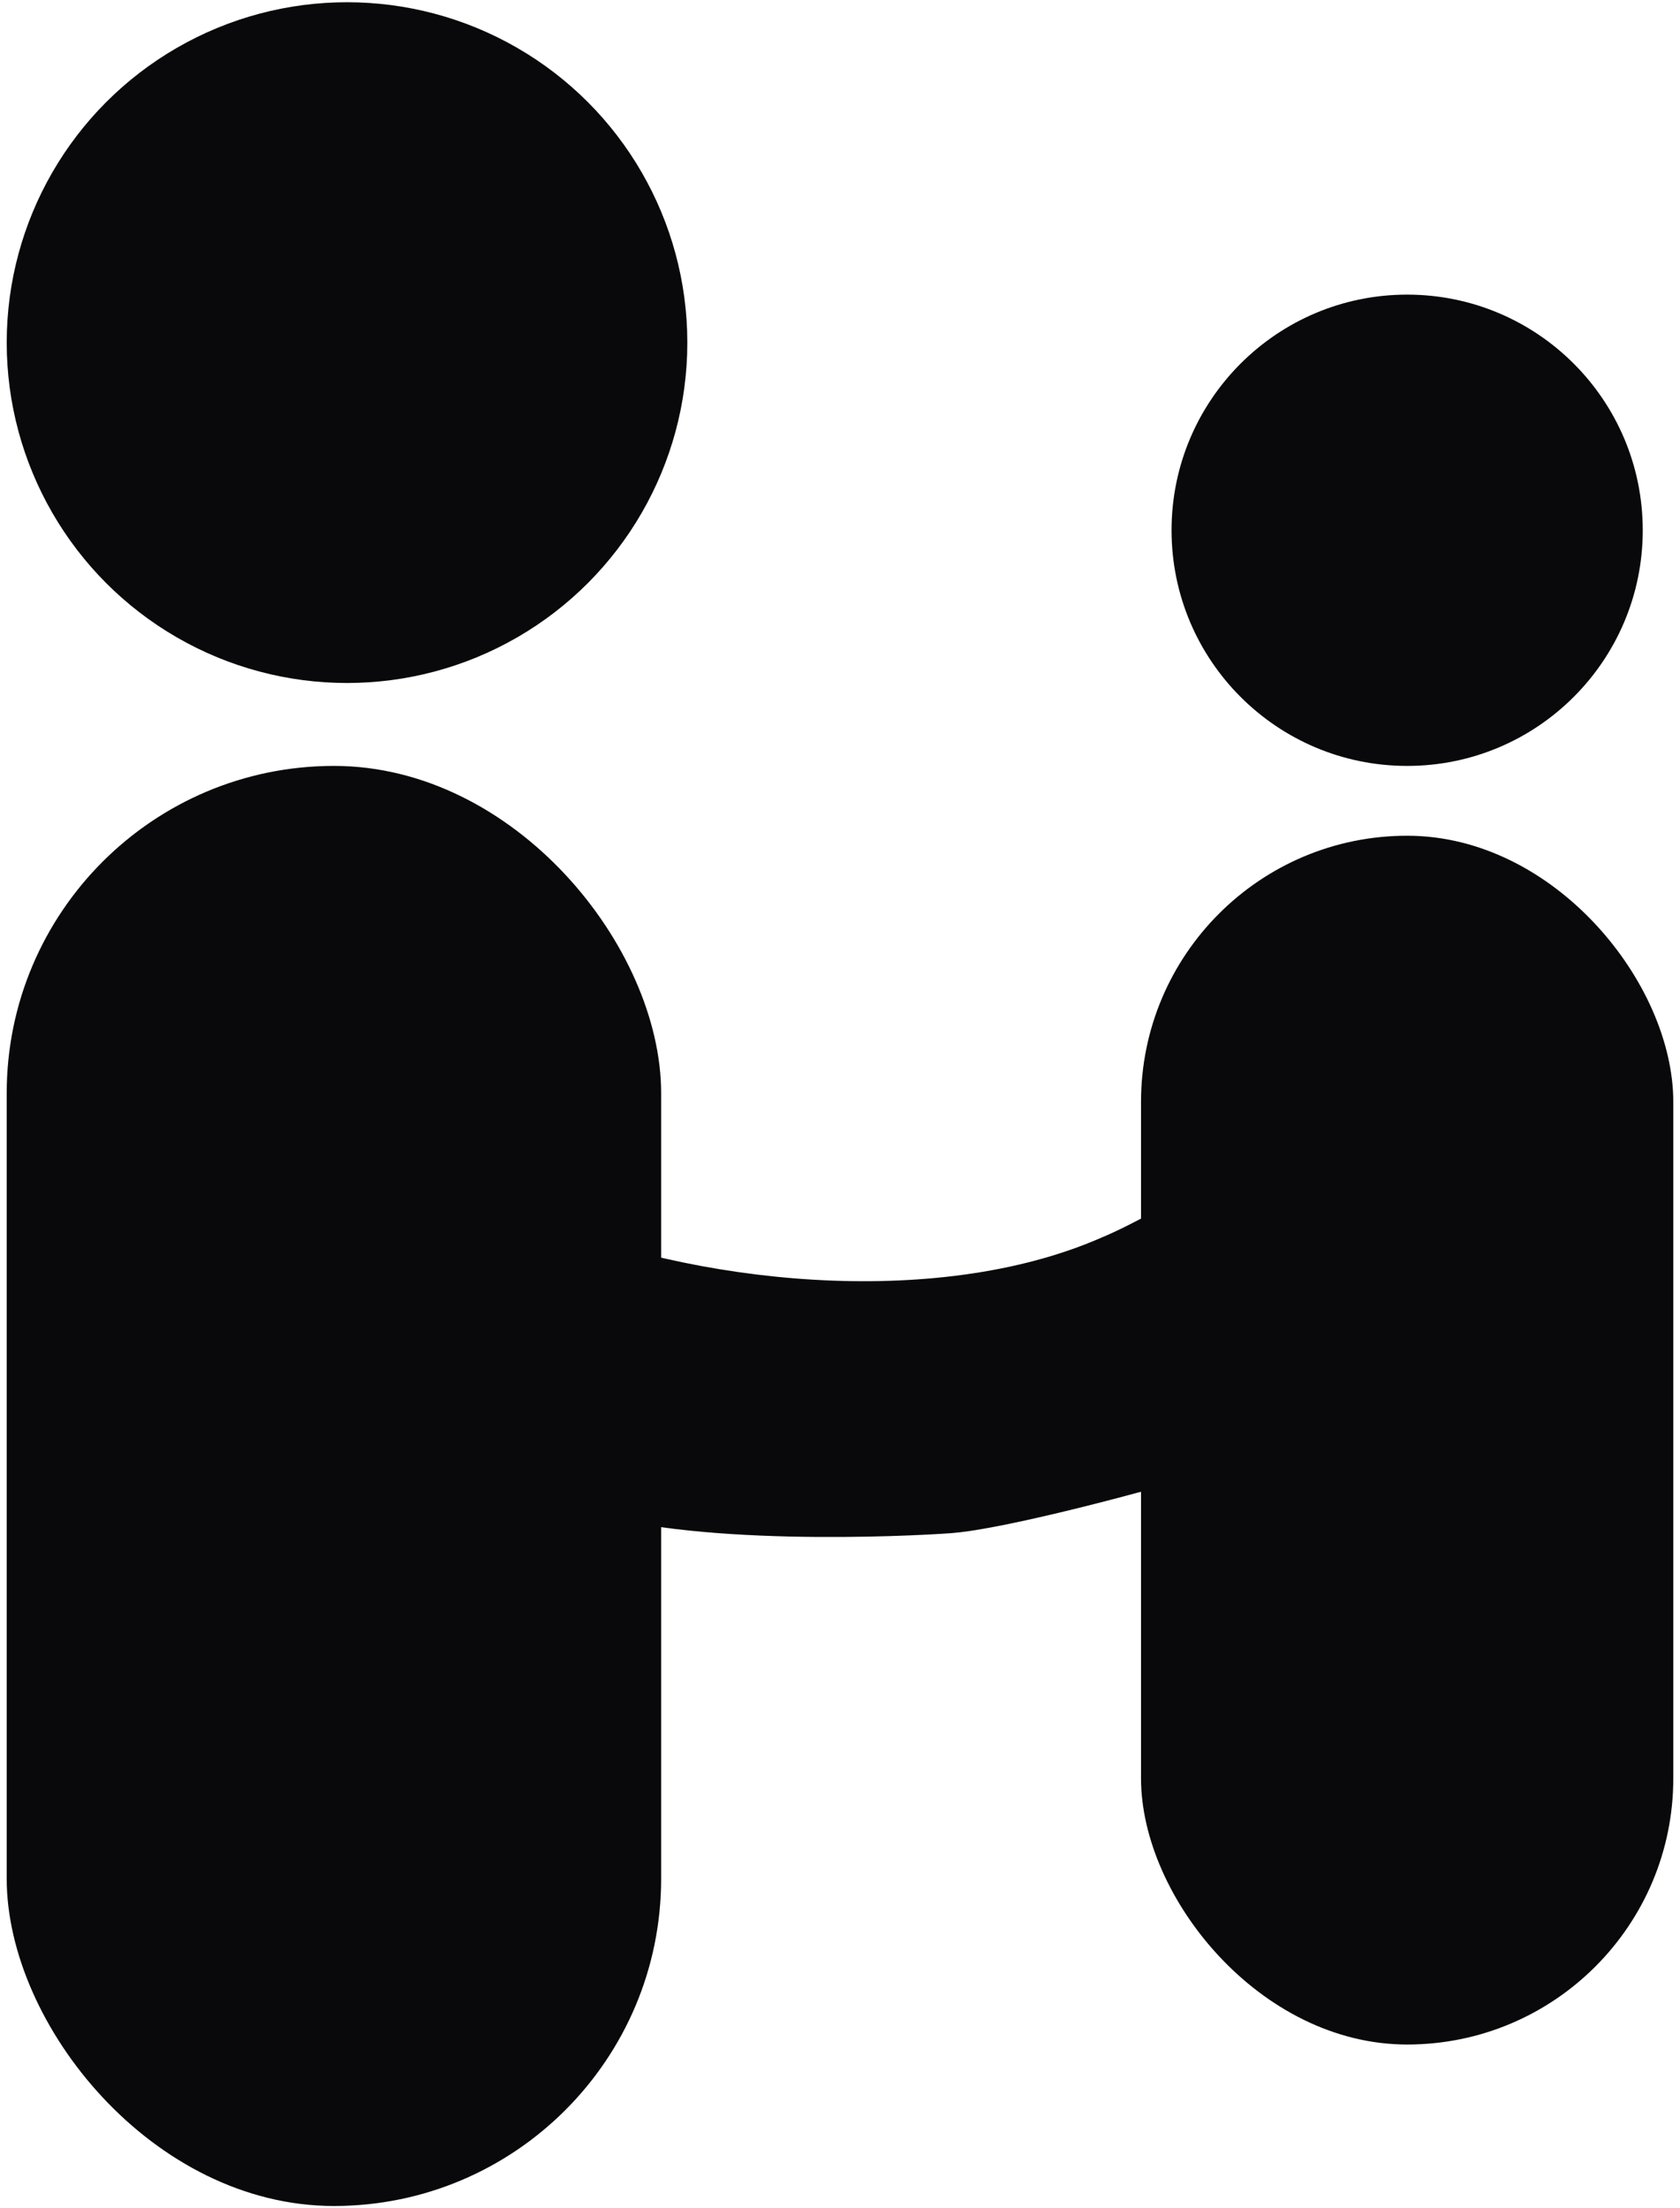 <svg width="191" height="251" viewBox="0 0 191 251" fill="none" xmlns="http://www.w3.org/2000/svg">
<circle cx="39.453" cy="38.944" r="38.69" fill="#09090B"/>
<rect x="0.762" y="87.058" width="74.403" height="163.687" rx="37.202" fill="#09090B"/>
<circle cx="159.98" cy="60.274" r="26.785" fill="#09090B"/>
<rect x="129.723" y="94.994" width="60.515" height="137.398" rx="30.257" fill="#09090B"/>
<path d="M139.191 166.871C149.867 163.696 170.572 150.099 173.818 141.982C178.507 127.193 162.817 118.267 151.996 125.029C145.683 128.974 132.638 137.594 125.123 140.72C106.32 148.908 78.635 146.02 60.377 138.195C55.327 136.932 46.67 130.62 34.767 123.045C20.88 119.98 16.371 130.981 17.273 138.195C17.528 140.235 17.273 142.162 22.503 148.655C27.733 155.148 52.982 166.871 65.427 171.38C77.871 175.888 103.301 174.626 108.17 174.265C113.04 173.904 125.845 170.838 139.191 166.871Z" fill="#09090B"/>
</svg>
